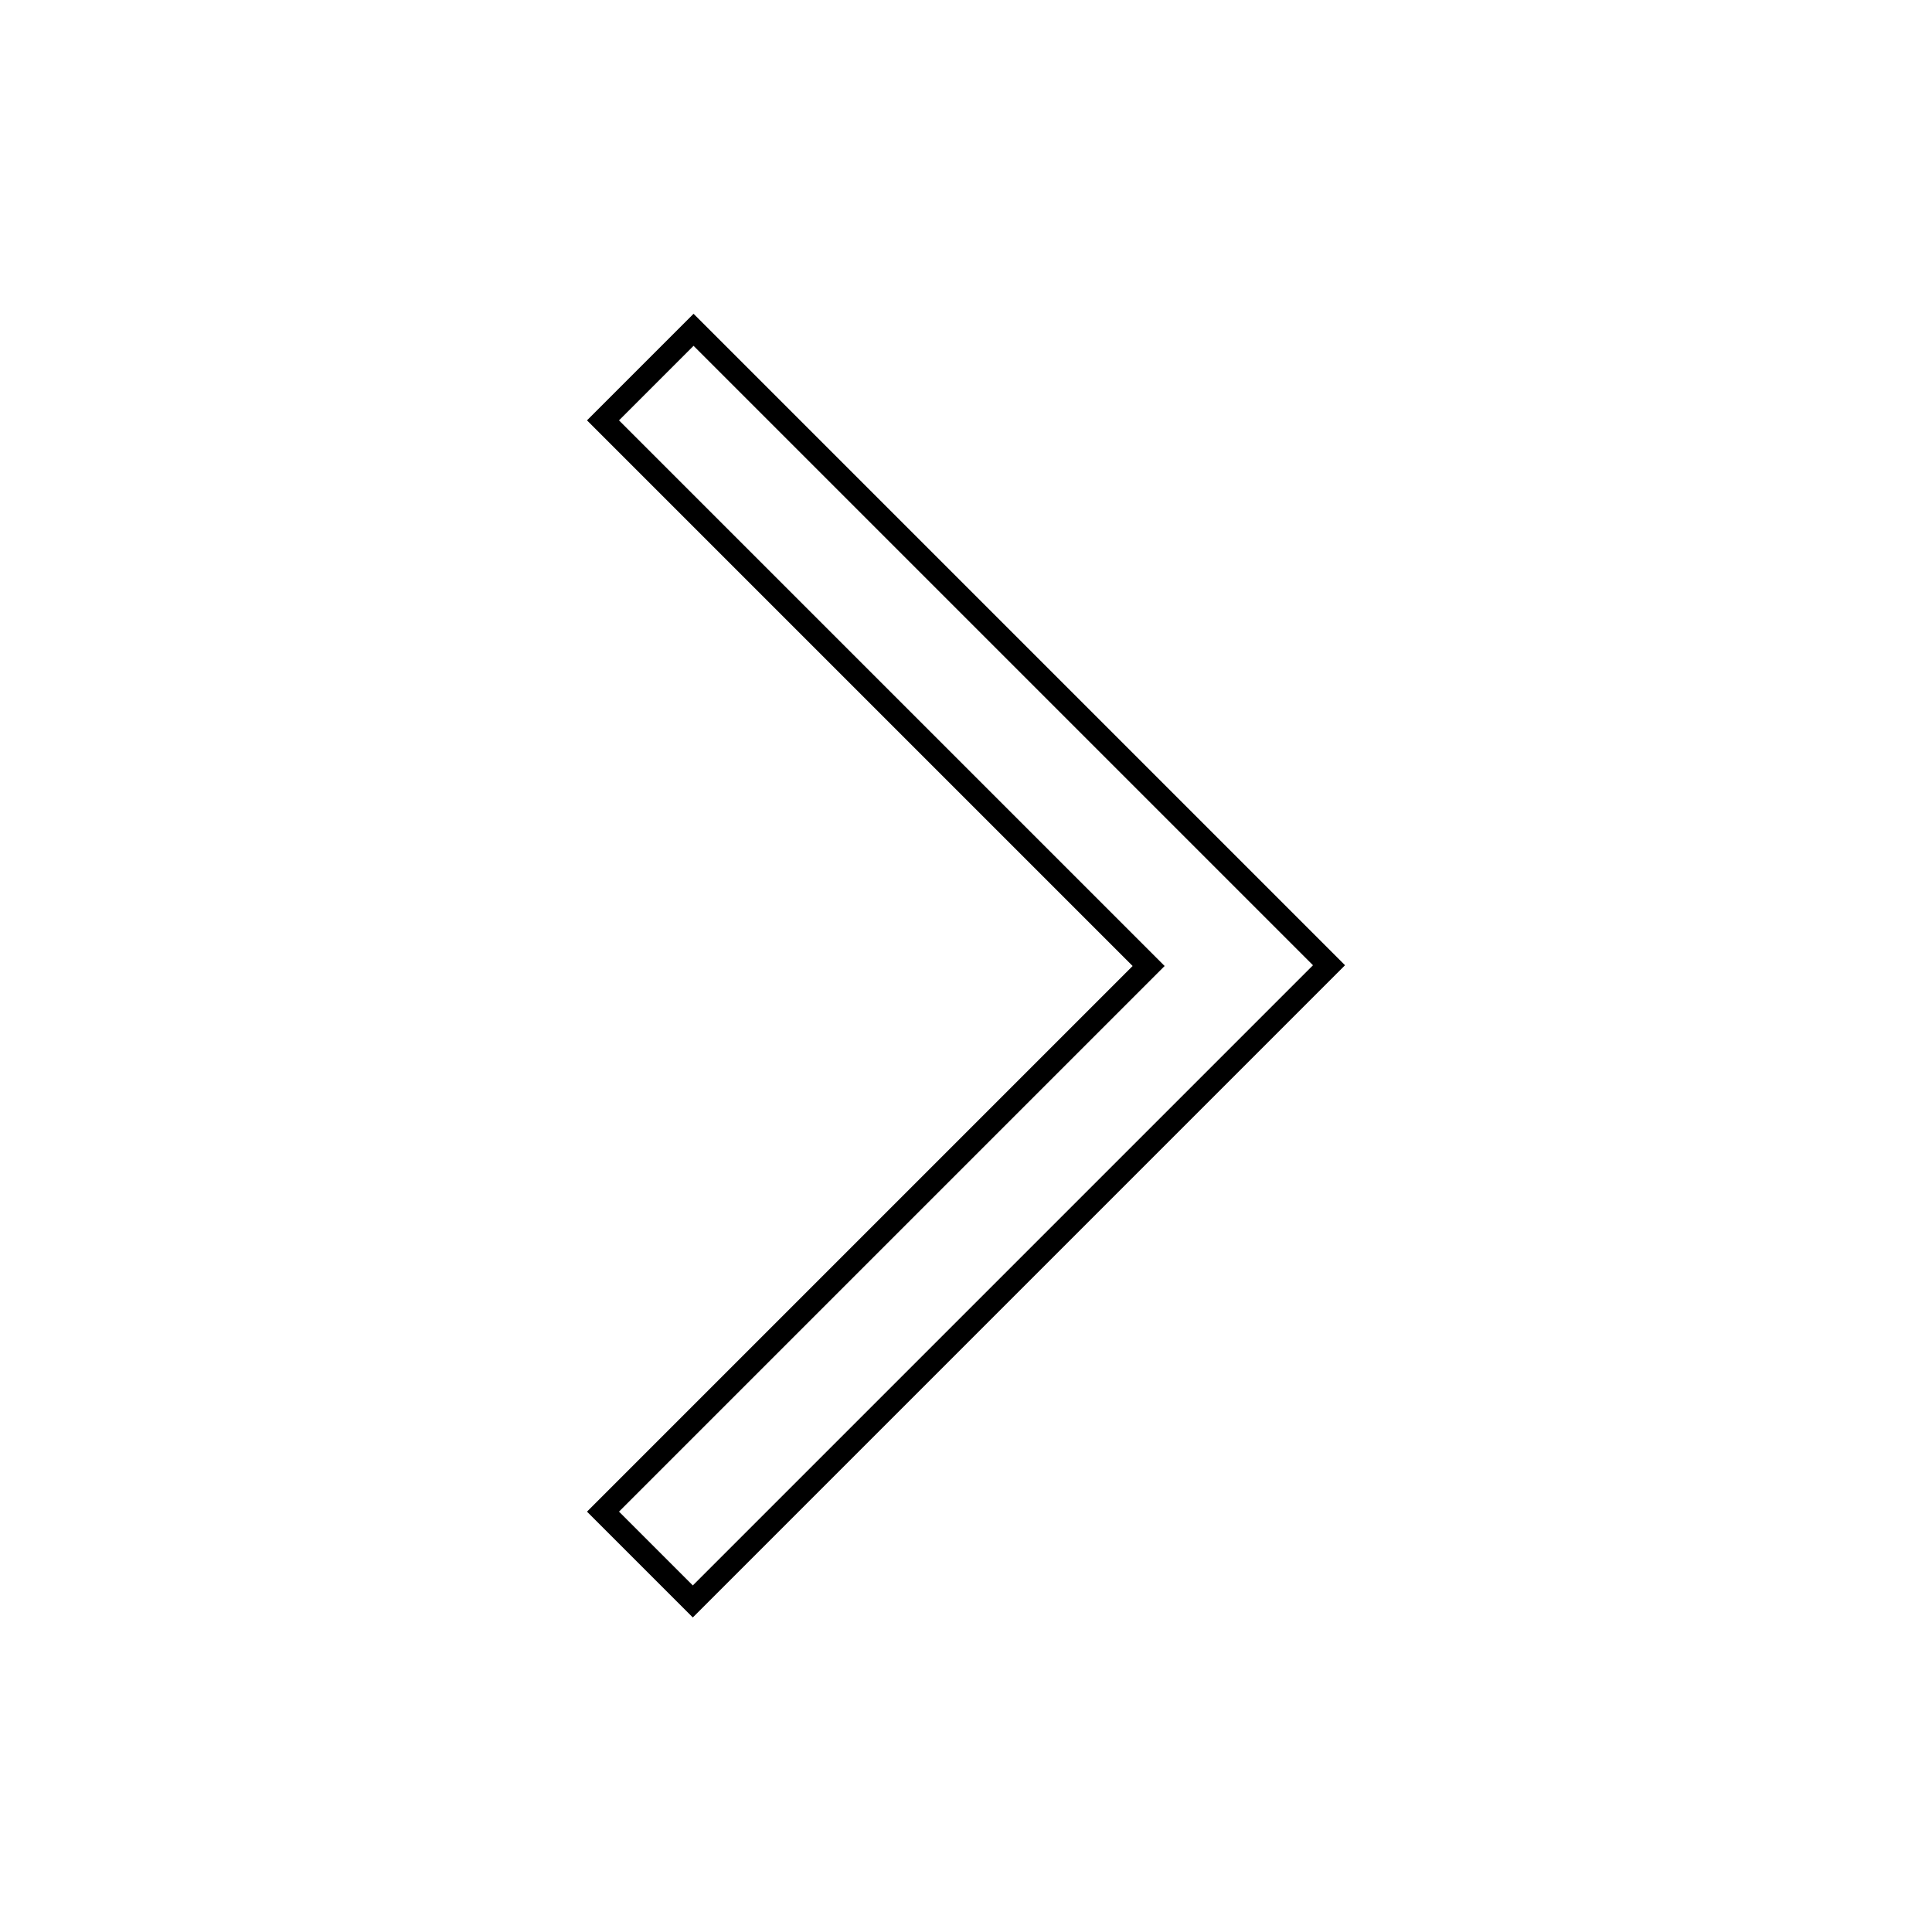 <?xml version="1.0" encoding="utf-8"?>
<!-- Svg Vector Icons : http://www.onlinewebfonts.com/icon -->
<!DOCTYPE svg PUBLIC "-//W3C//DTD SVG 1.1//EN" "http://www.w3.org/Graphics/SVG/1.1/DTD/svg11.dtd">
<svg version="1.1" xmlns="http://www.w3.org/2000/svg" xmlns:xlink="http://www.w3.org/1999/xlink" x="0px" y="0px" viewBox="0 0 256 256" enable-background="new 0 0 256 256" xml:space="preserve">
<g><g><path stroke-width="3" fill-opacity="0" stroke="#000000"  d="M10,178.5"/><path stroke-width="3" fill-opacity="0" stroke="#000000"  d="M246,175"/><path stroke-width="3" fill-opacity="0" stroke="#000000"  d="M79.9,200.3l11.9,11.9l84.3-84.3L91.9,43.7L79.9,55.7l72.3,72.3L79.9,200.3z"/></g></g>
</svg>
